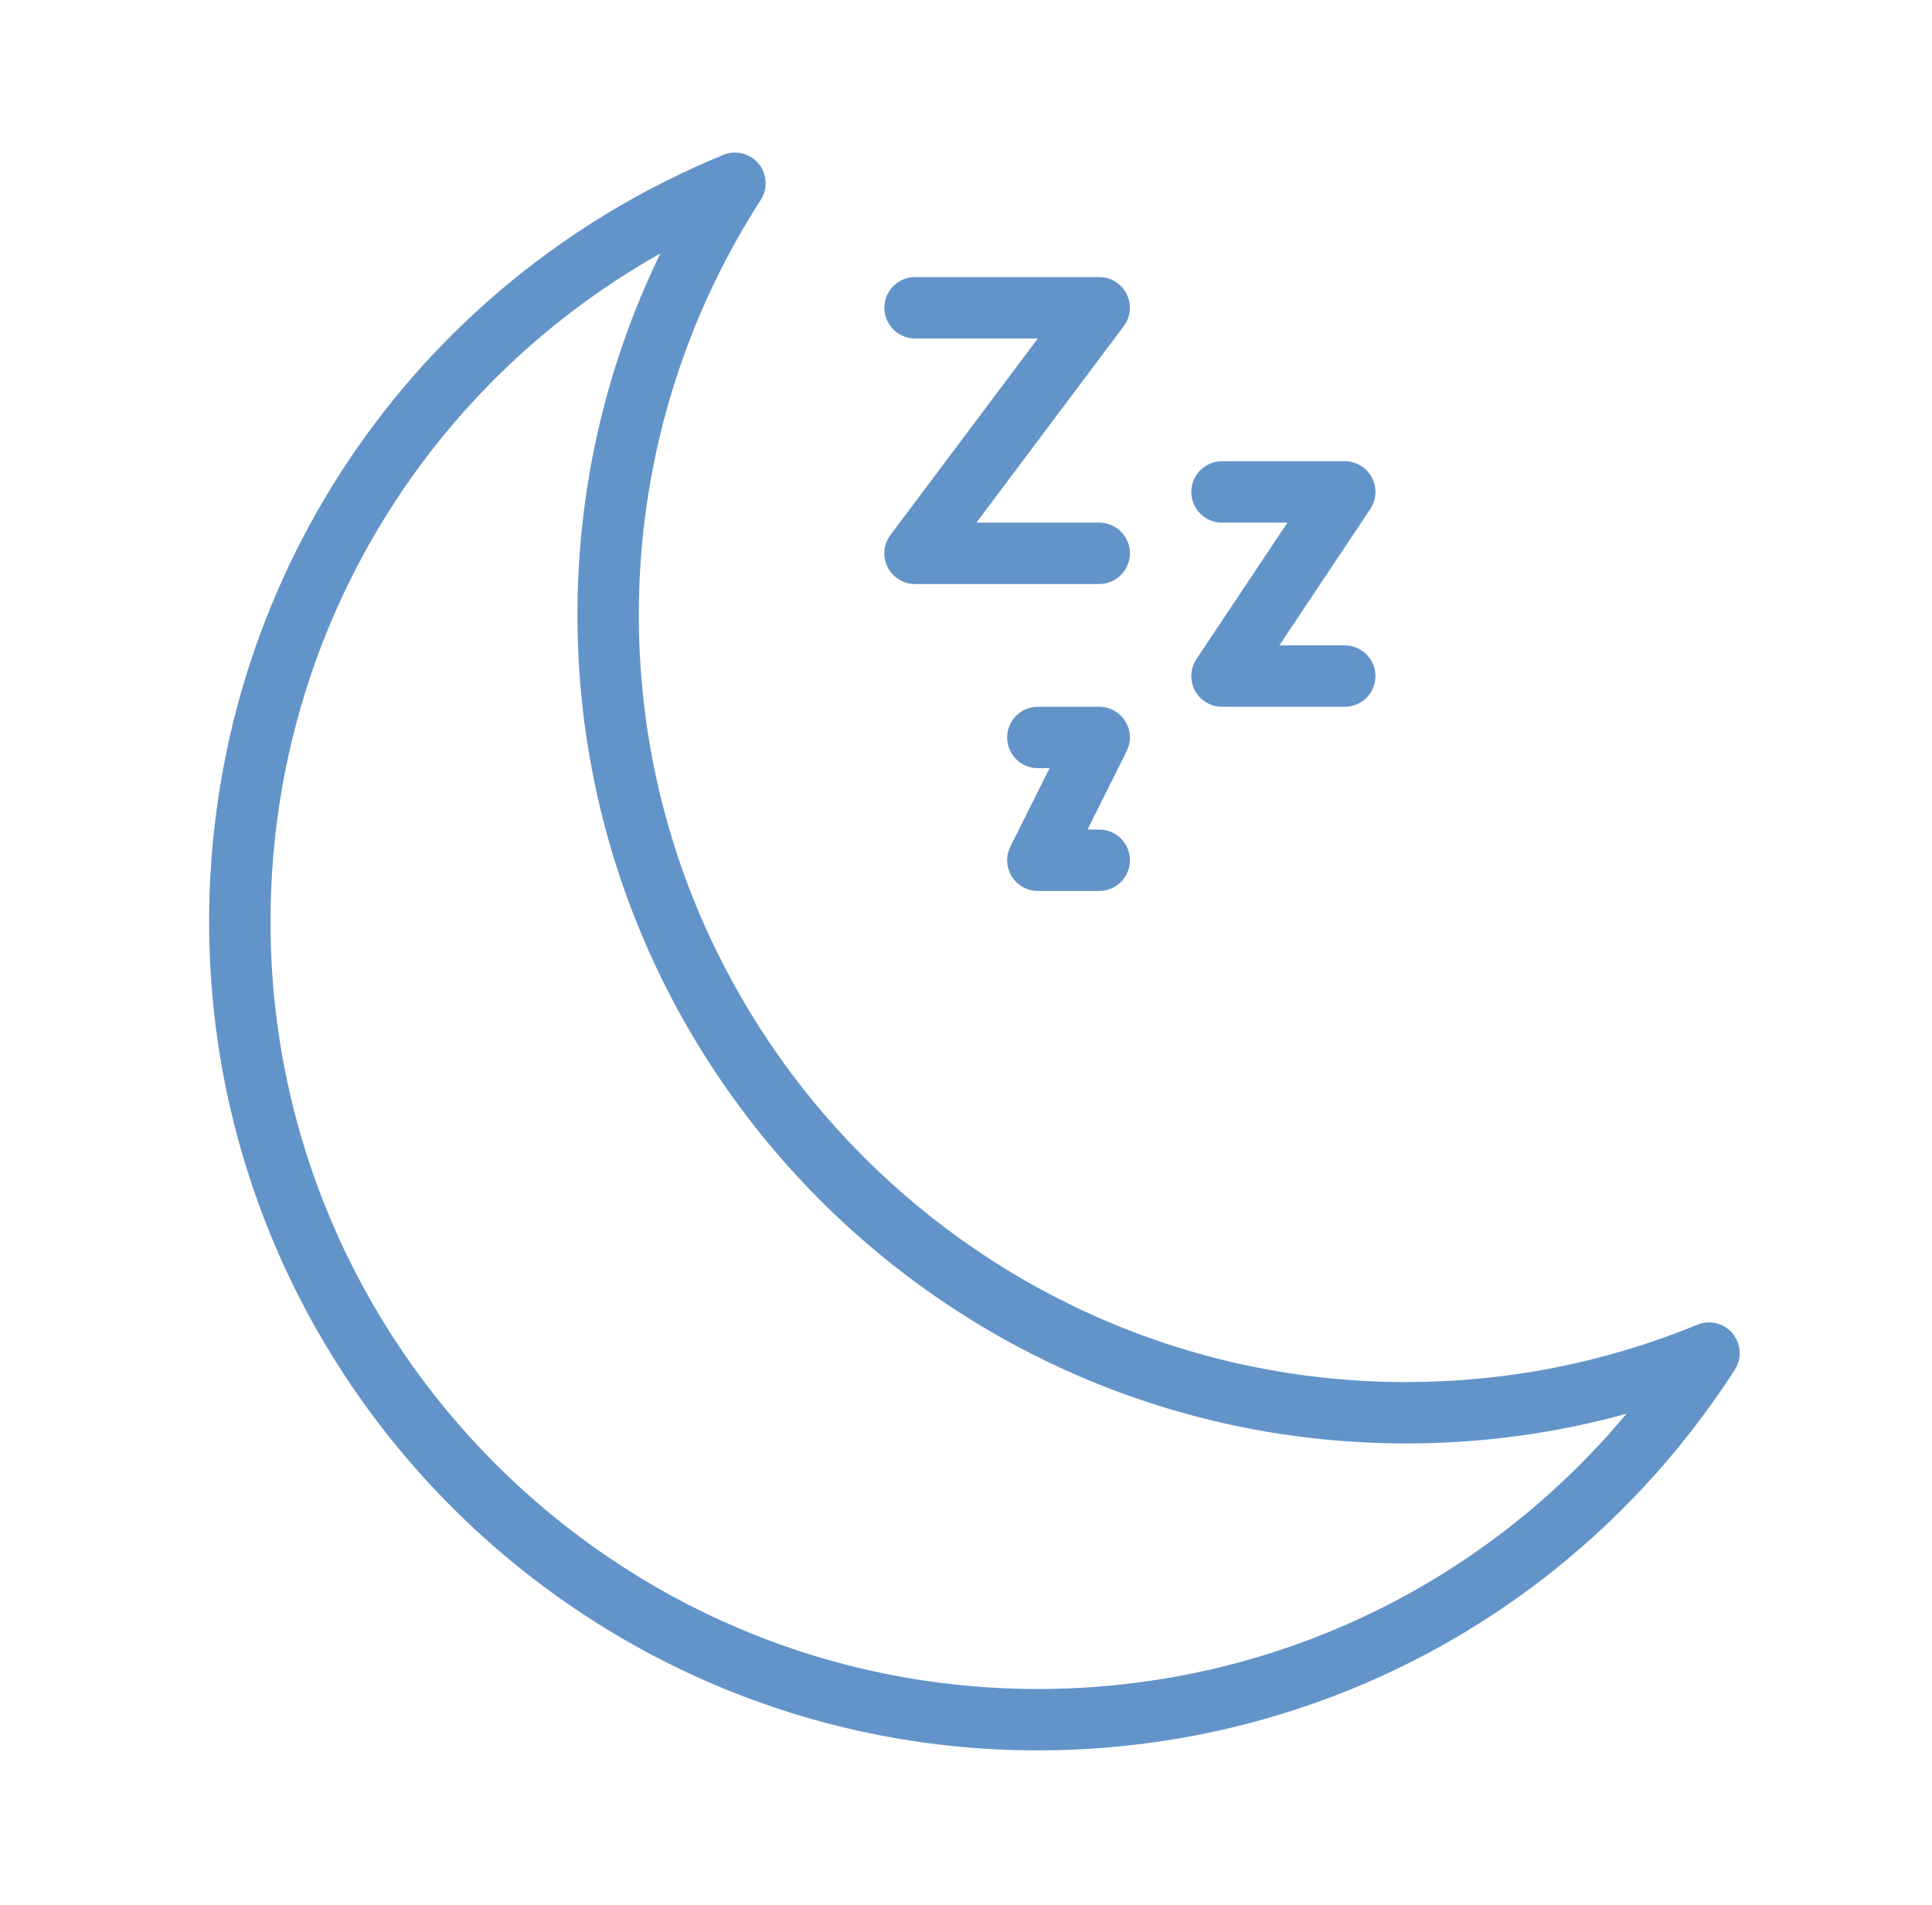 <svg xmlns="http://www.w3.org/2000/svg" fill="none" viewBox="0 0 71 70" height="70" width="71">
<path fill="#6394C9" d="M63.672 49.003C63.357 48.623 62.83 48.493 62.377 48.682C58.972 50.079 55.372 50.789 51.675 50.789C36.126 50.789 23.476 38.139 23.476 22.59C23.476 17.169 25.026 11.898 27.958 7.345C28.224 6.931 28.191 6.391 27.877 6.013C27.561 5.635 27.036 5.503 26.582 5.692C15.102 10.404 7.685 21.465 7.685 33.869C7.685 50.662 21.347 64.324 38.14 64.324C48.537 64.324 58.111 59.095 63.754 50.335C64.02 49.92 63.987 49.382 63.672 49.003ZM38.14 62.068C22.591 62.068 9.941 49.418 9.941 33.869C9.941 23.571 15.463 14.272 24.268 9.313C22.266 13.435 21.22 17.962 21.22 22.59C21.22 39.383 34.882 53.044 51.675 53.044C54.435 53.044 57.146 52.679 59.772 51.953C54.442 58.343 46.584 62.068 38.14 62.068Z"></path>
<path fill="#6394C9" d="M33.627 12.438H38.139L32.725 19.657C32.468 19.998 32.427 20.455 32.618 20.838C32.808 21.22 33.2 21.462 33.627 21.462H40.395C41.019 21.462 41.523 20.956 41.523 20.334C41.523 19.711 41.019 19.206 40.395 19.206H35.883L41.297 11.987C41.554 11.645 41.595 11.188 41.404 10.806C41.213 10.423 40.822 10.182 40.395 10.182H33.627C33.005 10.182 32.499 10.687 32.499 11.31C32.499 11.932 33.005 12.438 33.627 12.438Z"></path>
<path fill="#6394C9" d="M44.907 19.206H47.312L43.969 24.219C43.739 24.566 43.716 25.01 43.912 25.377C44.109 25.743 44.491 25.973 44.907 25.973H49.419C50.043 25.973 50.547 25.468 50.547 24.846C50.547 24.223 50.043 23.718 49.419 23.718H47.014L50.358 18.704C50.588 18.357 50.61 17.913 50.414 17.546C50.218 17.18 49.835 16.95 49.419 16.95H44.907C44.283 16.95 43.779 17.455 43.779 18.078C43.779 18.7 44.283 19.206 44.907 19.206Z"></path>
<path fill="#6394C9" d="M37.18 32.206C37.387 32.538 37.749 32.741 38.14 32.741H40.396C41.02 32.741 41.524 32.236 41.524 31.613C41.524 30.991 41.02 30.485 40.396 30.485H39.965L41.404 27.606C41.579 27.256 41.561 26.841 41.355 26.508C41.15 26.176 40.788 25.973 40.396 25.973H38.14C37.516 25.973 37.012 26.479 37.012 27.101C37.012 27.724 37.516 28.229 38.14 28.229H38.571L37.132 31.109C36.957 31.459 36.975 31.874 37.18 32.206Z"></path>
</svg>
